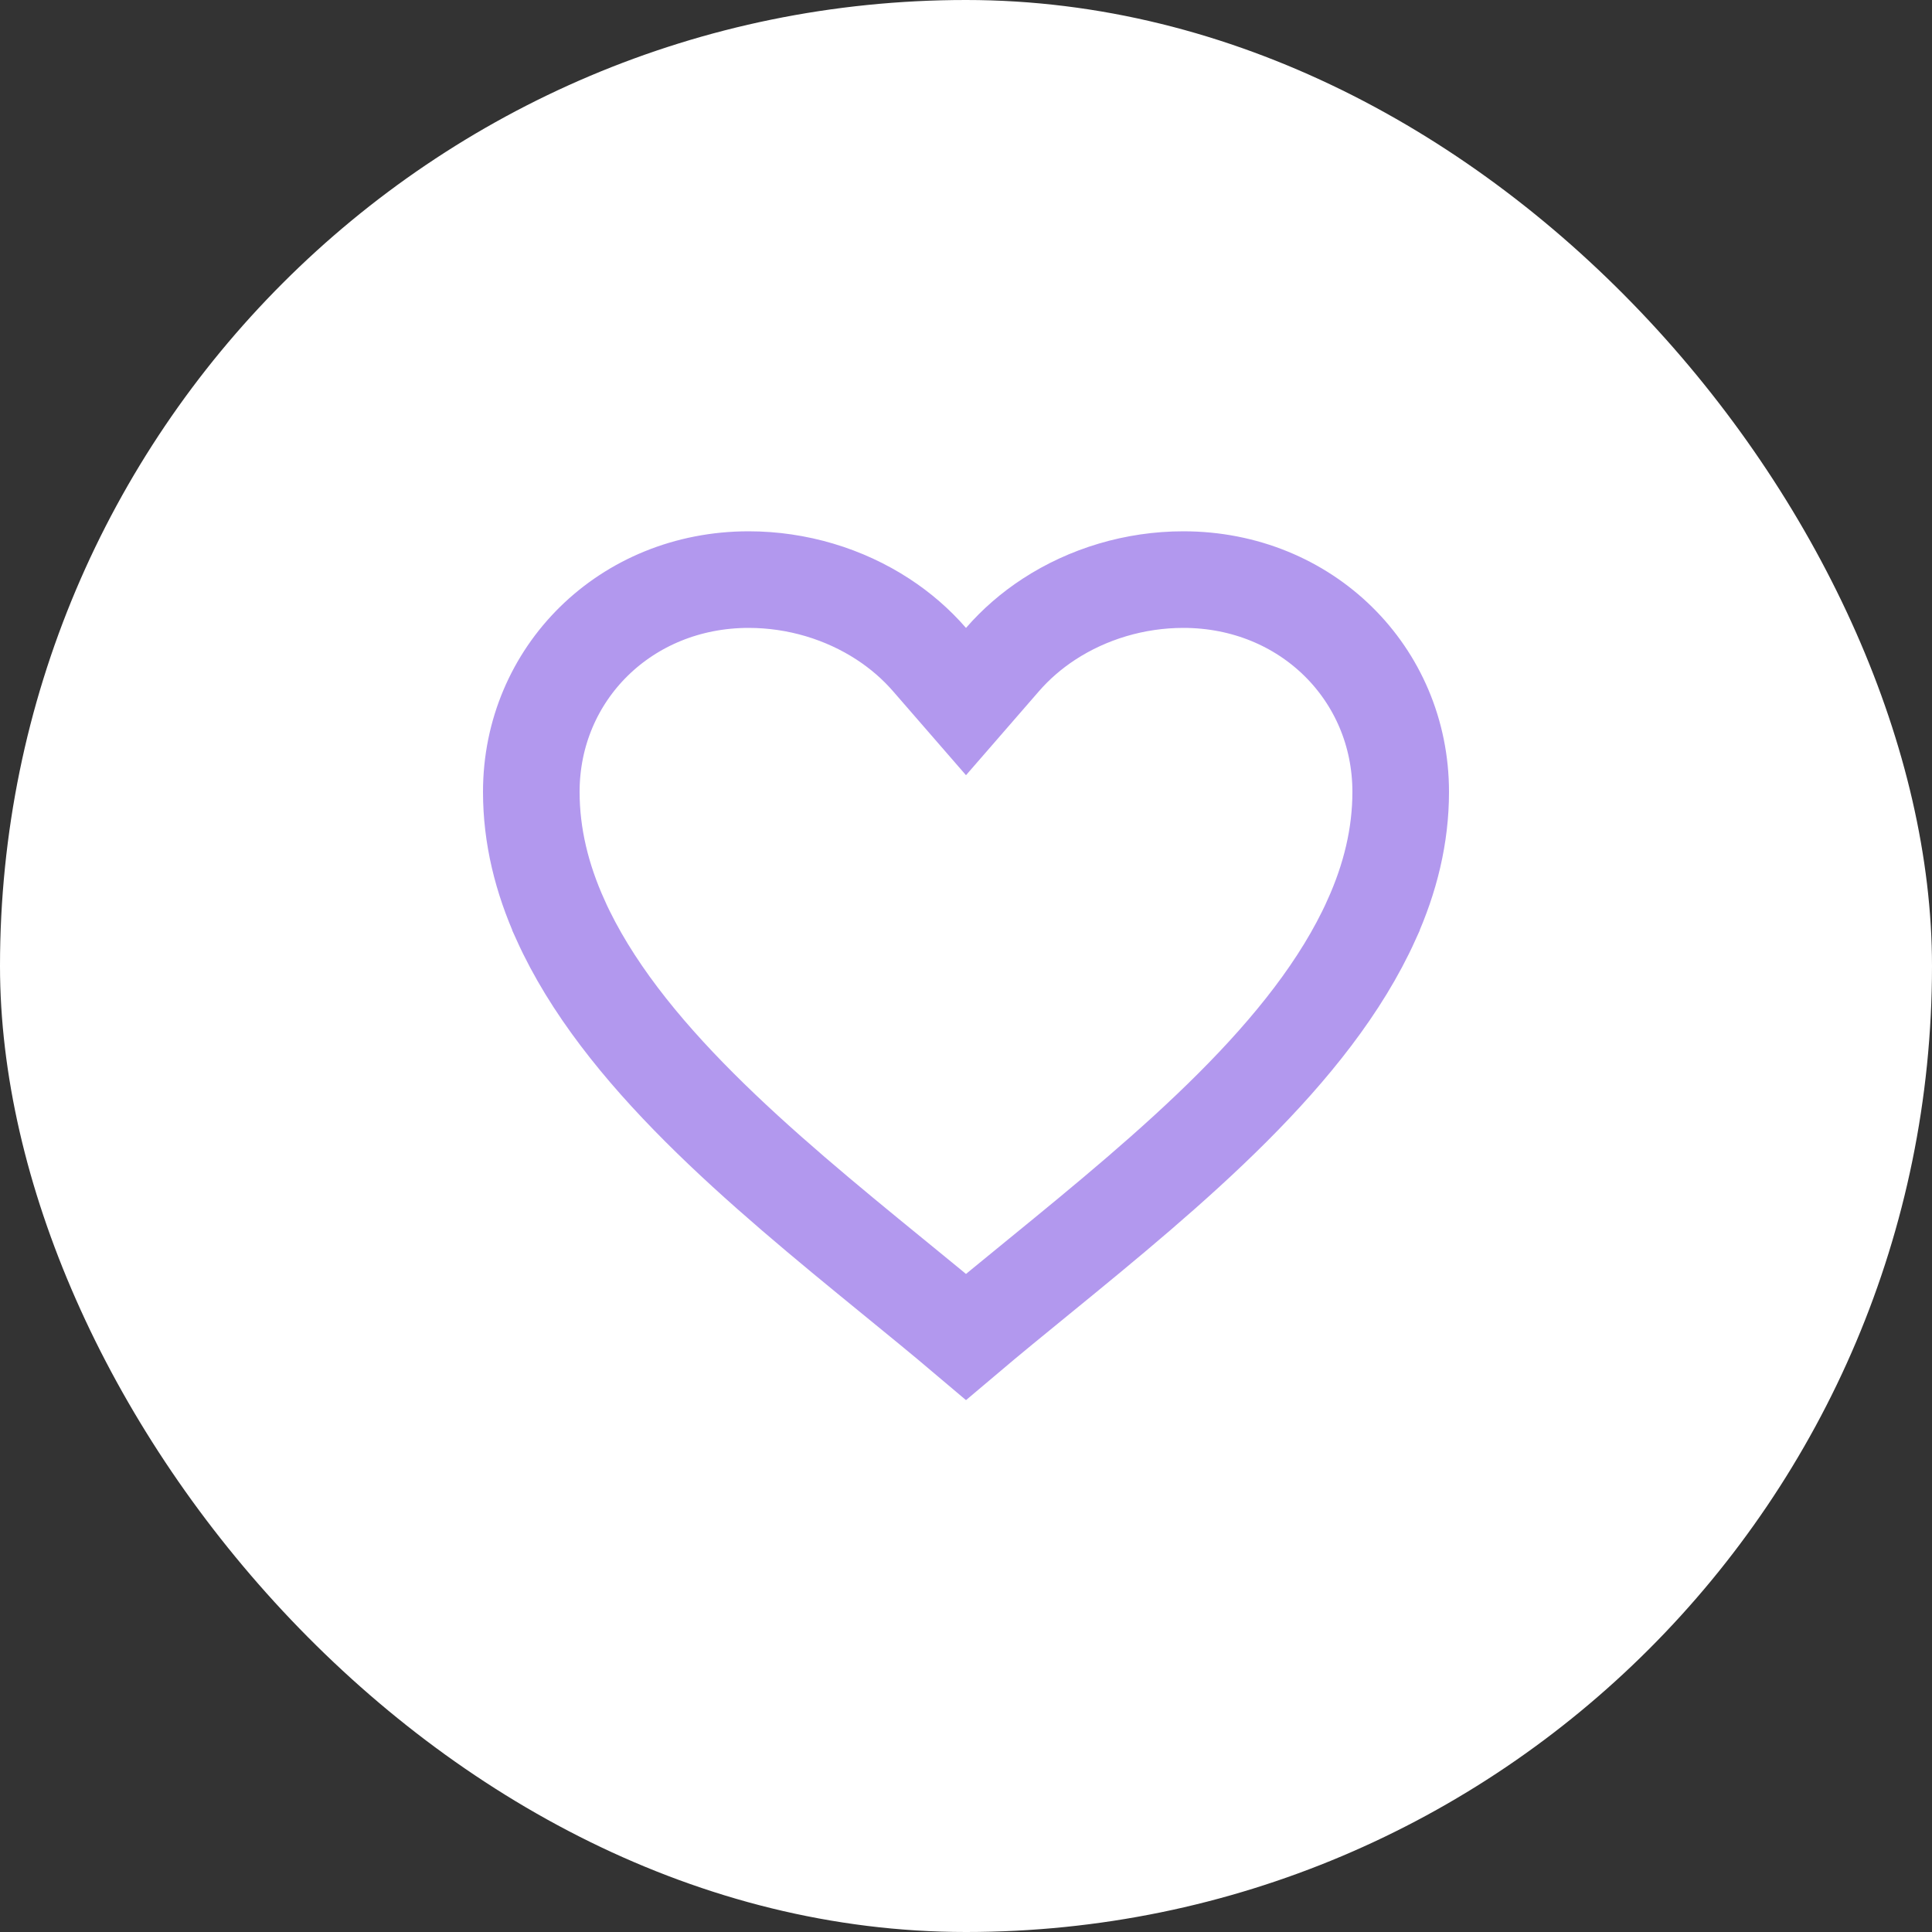 <svg width="40" height="40" viewBox="0 0 40 40" fill="none" xmlns="http://www.w3.org/2000/svg">
    <rect x="0" y="0" width="40" height="40" fill="#333333" stroke="none"/>
    <rect width="40" height="40" rx="20" fill="white"/>
    <path d="M19.245 13.656L20 14.525L20.755 13.656C21.032 13.337 21.356 13.056 21.718 12.82C22.521 12.296 23.496 12 24.5 12C27.046 12 29 13.944 29 16.395C29 17.305 28.784 18.185 28.395 19.046L28.395 19.047C27.152 21.799 24.257 24.19 21.522 26.422L21.512 26.43C20.994 26.853 20.482 27.27 20 27.678C19.518 27.27 19.006 26.853 18.488 26.43L18.478 26.422C15.743 24.19 12.848 21.799 11.605 19.047L11.605 19.046C11.216 18.184 11 17.305 11 16.395C11 13.944 12.954 12 15.5 12C16.504 12 17.479 12.296 18.282 12.82C18.644 13.056 18.968 13.337 19.245 13.656Z" stroke="#B298EE" stroke-width="2" stroke-linecap="round"/>
</svg>
